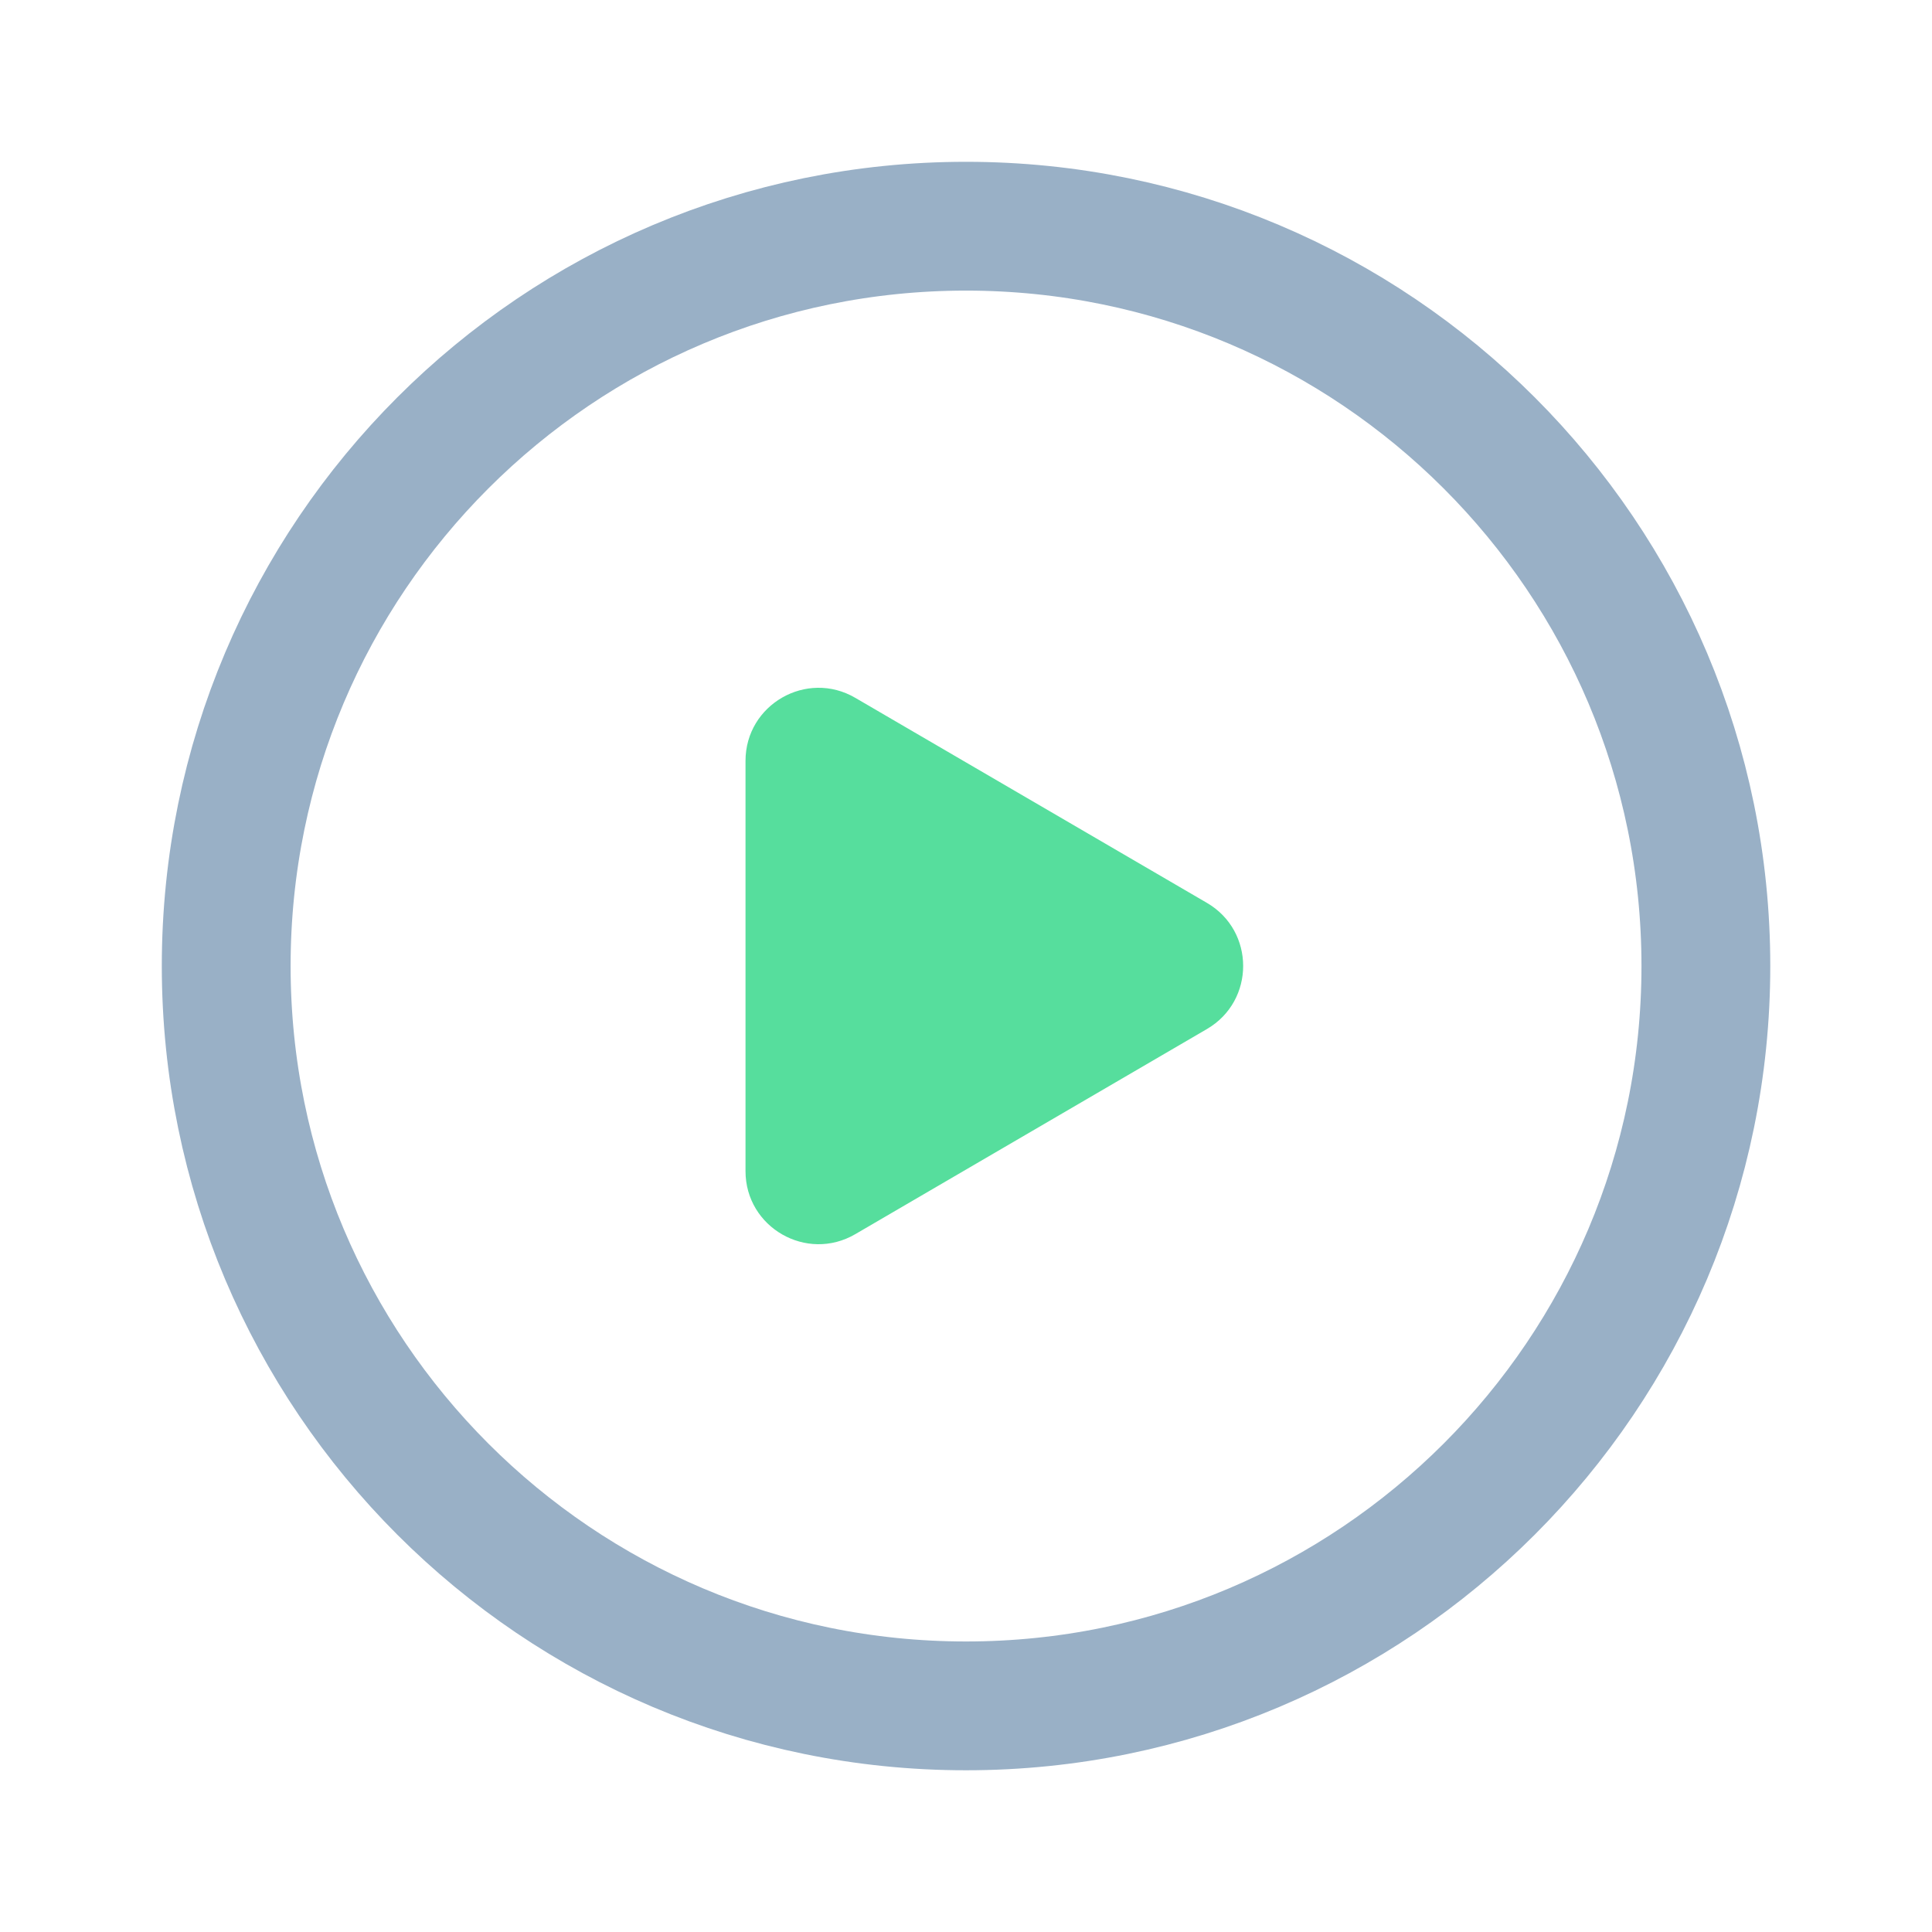 <svg width="24" height="24" viewBox="0 0 24 24" fill="none" xmlns="http://www.w3.org/2000/svg">
<path d="M12 21.191C17.076 21.191 21.191 17.076 21.191 12C21.191 6.924 17.076 2.81 12 2.81C6.924 2.81 2.81 6.924 2.81 12C2.81 17.076 6.924 21.191 12 21.191Z" stroke="#99B0C6" stroke-width="1.6" stroke-linecap="round" stroke-linejoin="round"/>
<path d="M9.261 14.548C9.261 15.248 10.021 15.684 10.625 15.331L14.993 12.783C15.593 12.433 15.593 11.566 14.993 11.216L10.625 8.669C10.021 8.316 9.261 8.752 9.261 9.452V14.548Z" fill="#56DE9D"/>
</svg>
